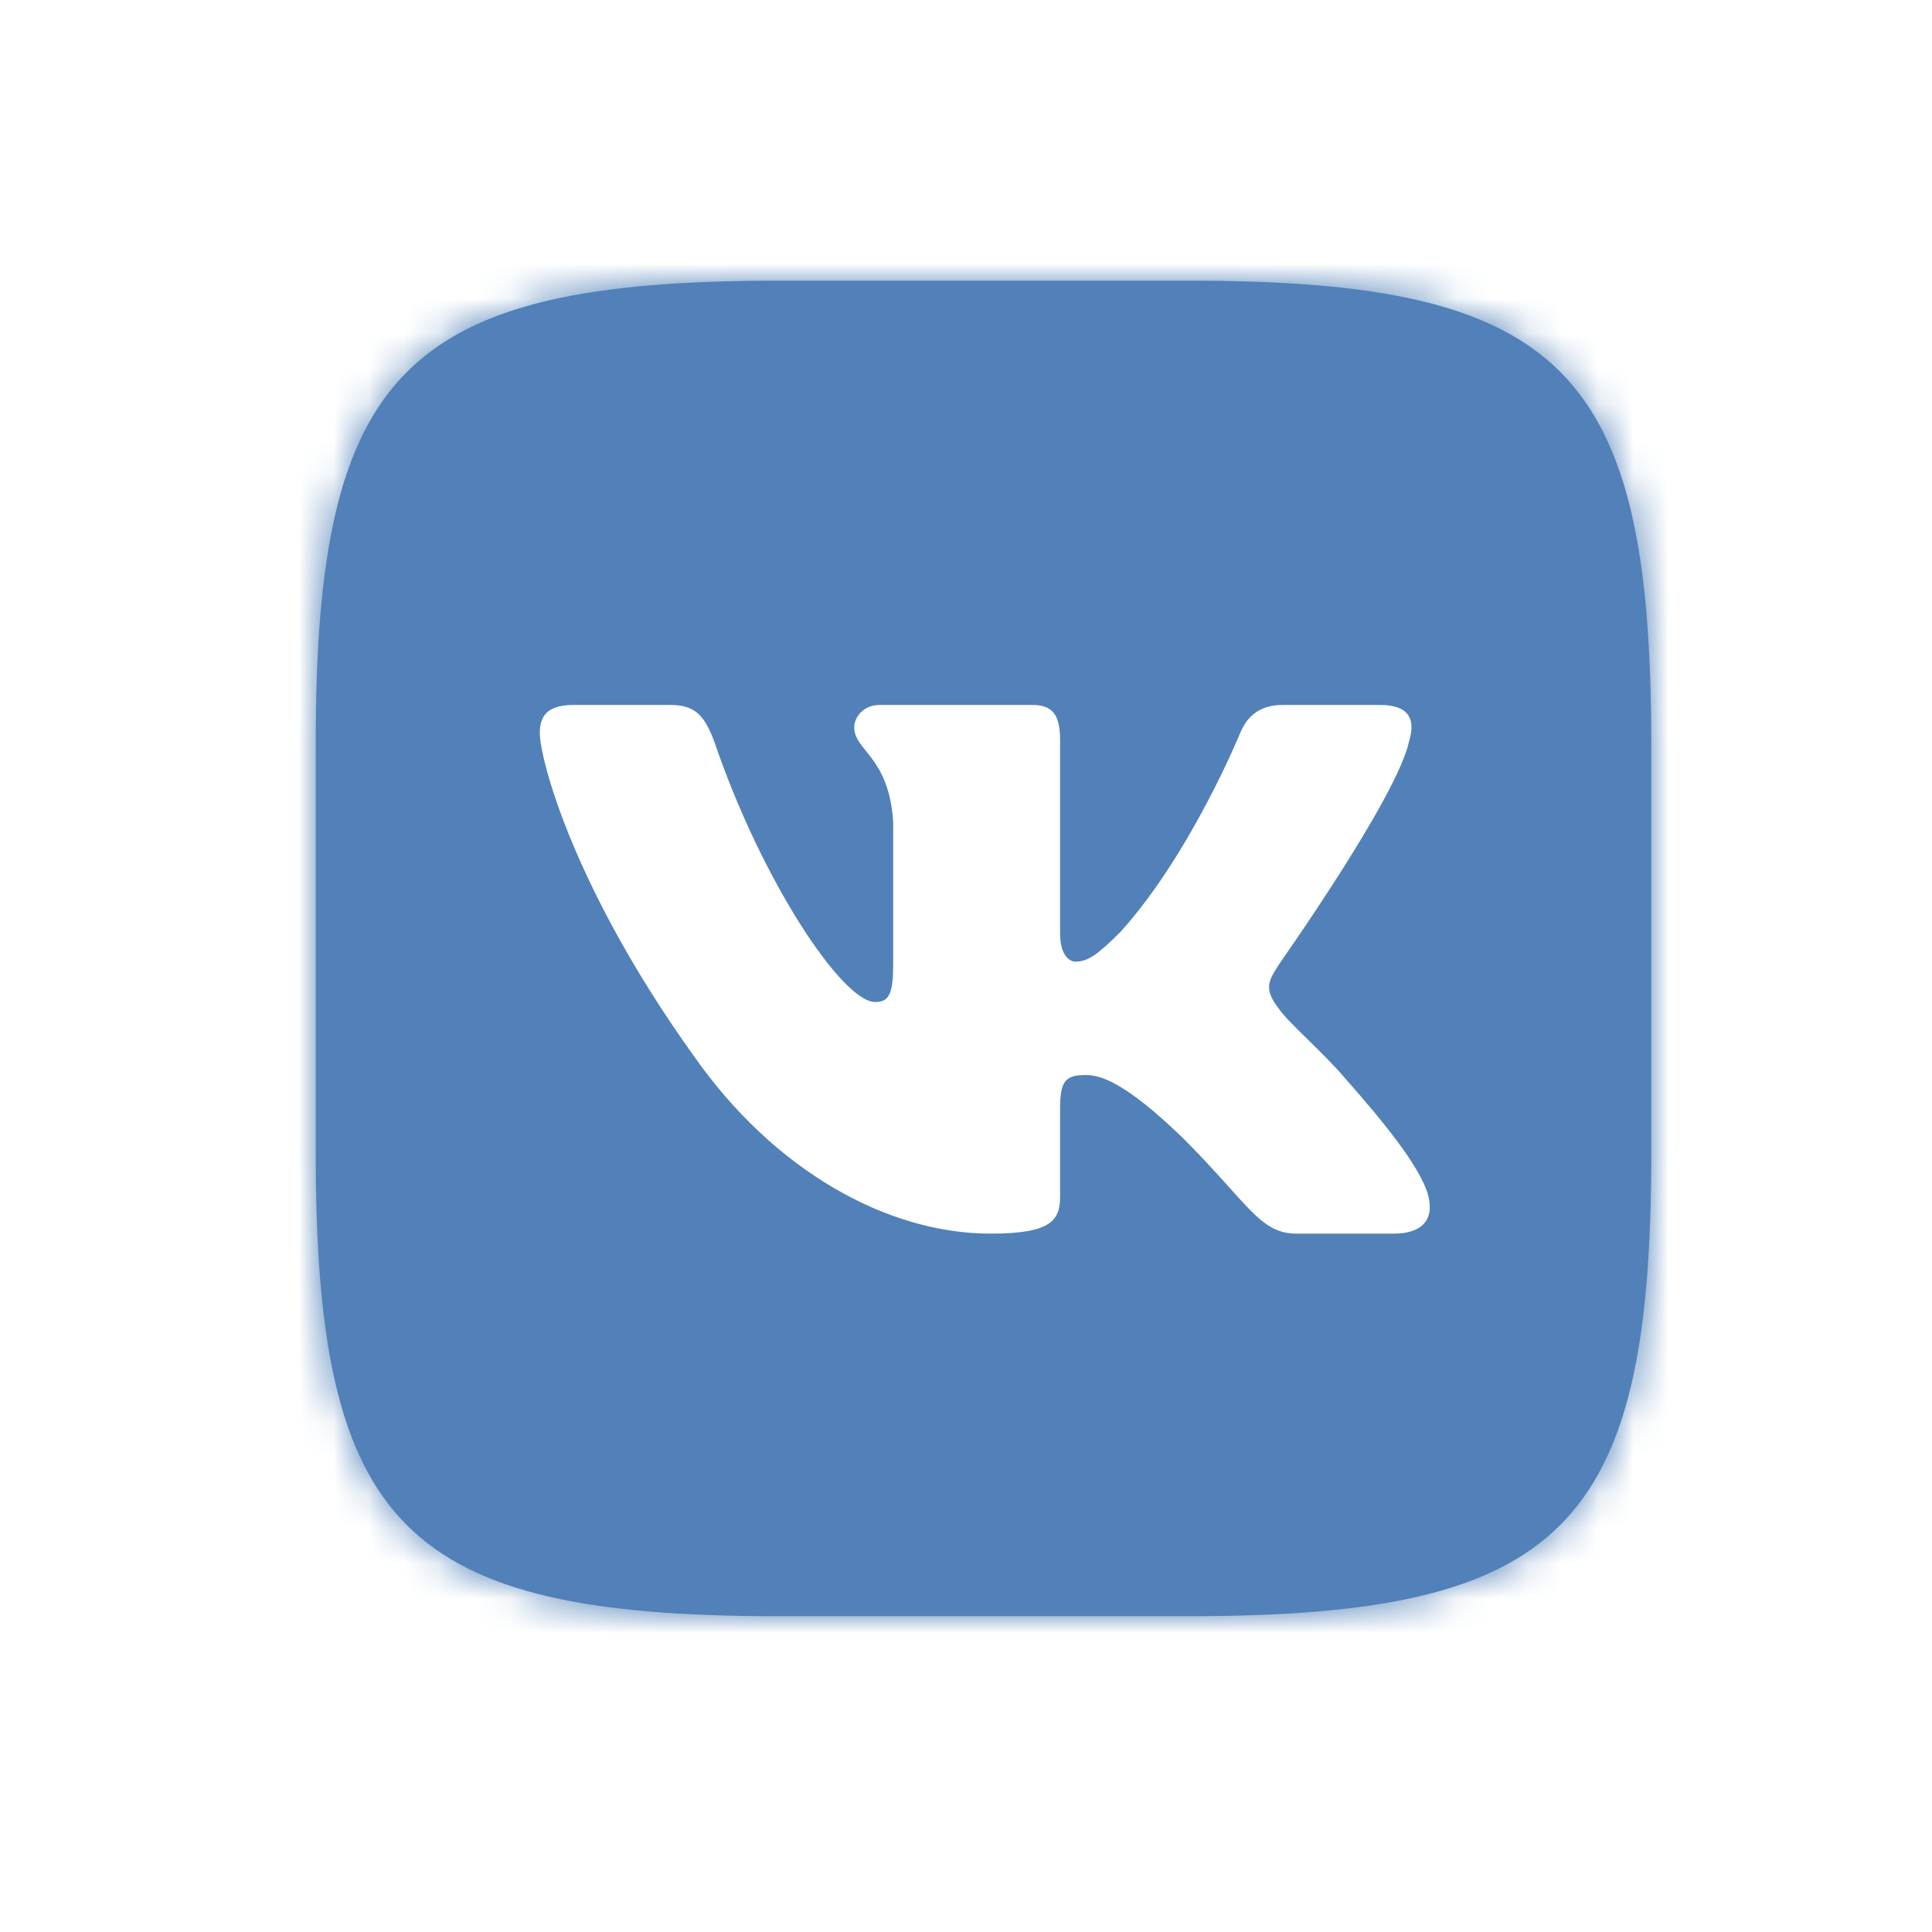<svg width="55" height="55" viewBox="0 0 55 55" fill="none" xmlns="http://www.w3.org/2000/svg">
<g filter="url(#filter0_d_1991_49844)">
<path d="M22.176 3.99H33.84C44.493 3.99 47.008 6.525 47.008 17.178V28.842C47.008 39.495 44.473 42.01 33.82 42.01H22.157C11.503 42.01 8.988 39.475 8.988 28.822V17.159C8.988 6.525 11.523 3.99 22.176 3.99Z" fill="#5181B8"/>
<mask id="mask0_1991_49844" style="mask-type:luminance" maskUnits="userSpaceOnUse" x="8" y="3" width="40" height="40">
<path d="M22.176 3.99H33.84C44.493 3.99 47.008 6.525 47.008 17.178V28.842C47.008 39.495 44.473 42.01 33.82 42.01H22.157C11.503 42.01 8.988 39.475 8.988 28.822V17.159C8.988 6.525 11.523 3.99 22.176 3.99Z" fill="white"/>
</mask>
<g mask="url(#mask0_1991_49844)">
<path d="M8 3H48V43H8V3Z" fill="#5181B8"/>
</g>
<path fill-rule="evenodd" clip-rule="evenodd" d="M40.12 17.079C40.298 16.485 40.12 16.069 39.288 16.069H36.516C35.803 16.069 35.486 16.446 35.308 16.861C35.308 16.861 33.902 20.307 31.902 22.525C31.248 23.178 30.971 23.376 30.615 23.376C30.436 23.376 30.179 23.178 30.179 22.584V17.079C30.179 16.366 29.981 16.069 29.387 16.069H25.031C24.595 16.069 24.318 16.406 24.318 16.703C24.318 17.376 25.308 17.535 25.427 19.396V23.475C25.427 24.366 25.268 24.525 24.912 24.525C23.981 24.525 21.684 21.079 20.337 17.119C20.06 16.386 19.803 16.069 19.09 16.069H16.318C15.526 16.069 15.367 16.446 15.367 16.861C15.367 17.594 16.298 21.238 19.743 26.049C22.041 29.337 25.268 31.119 28.199 31.119C29.961 31.119 30.179 30.723 30.179 30.049V27.555C30.179 26.762 30.337 26.604 30.912 26.604C31.328 26.604 32.021 26.802 33.664 28.386C35.545 30.267 35.862 31.119 36.912 31.119H39.684C40.476 31.119 40.872 30.723 40.635 29.951C40.377 29.178 39.486 28.049 38.298 26.703C37.644 25.931 36.674 25.119 36.397 24.703C35.981 24.168 36.1 23.931 36.397 23.475C36.397 23.456 39.783 18.703 40.12 17.079Z" fill="white"/>
</g>
<defs>
<filter id="filter0_d_1991_49844" x="0" y="-1" width="56" height="56" filterUnits="userSpaceOnUse" color-interpolation-filters="sRGB">
<feFlood flood-opacity="0" result="BackgroundImageFix"/>
<feColorMatrix in="SourceAlpha" type="matrix" values="0 0 0 0 0 0 0 0 0 0 0 0 0 0 0 0 0 0 127 0" result="hardAlpha"/>
<feOffset dy="4"/>
<feGaussianBlur stdDeviation="4"/>
<feComposite in2="hardAlpha" operator="out"/>
<feColorMatrix type="matrix" values="0 0 0 0 0 0 0 0 0 0 0 0 0 0 0 0 0 0 0.1 0"/>
<feBlend mode="normal" in2="BackgroundImageFix" result="effect1_dropShadow_1991_49844"/>
<feBlend mode="normal" in="SourceGraphic" in2="effect1_dropShadow_1991_49844" result="shape"/>
</filter>
</defs>
</svg>

